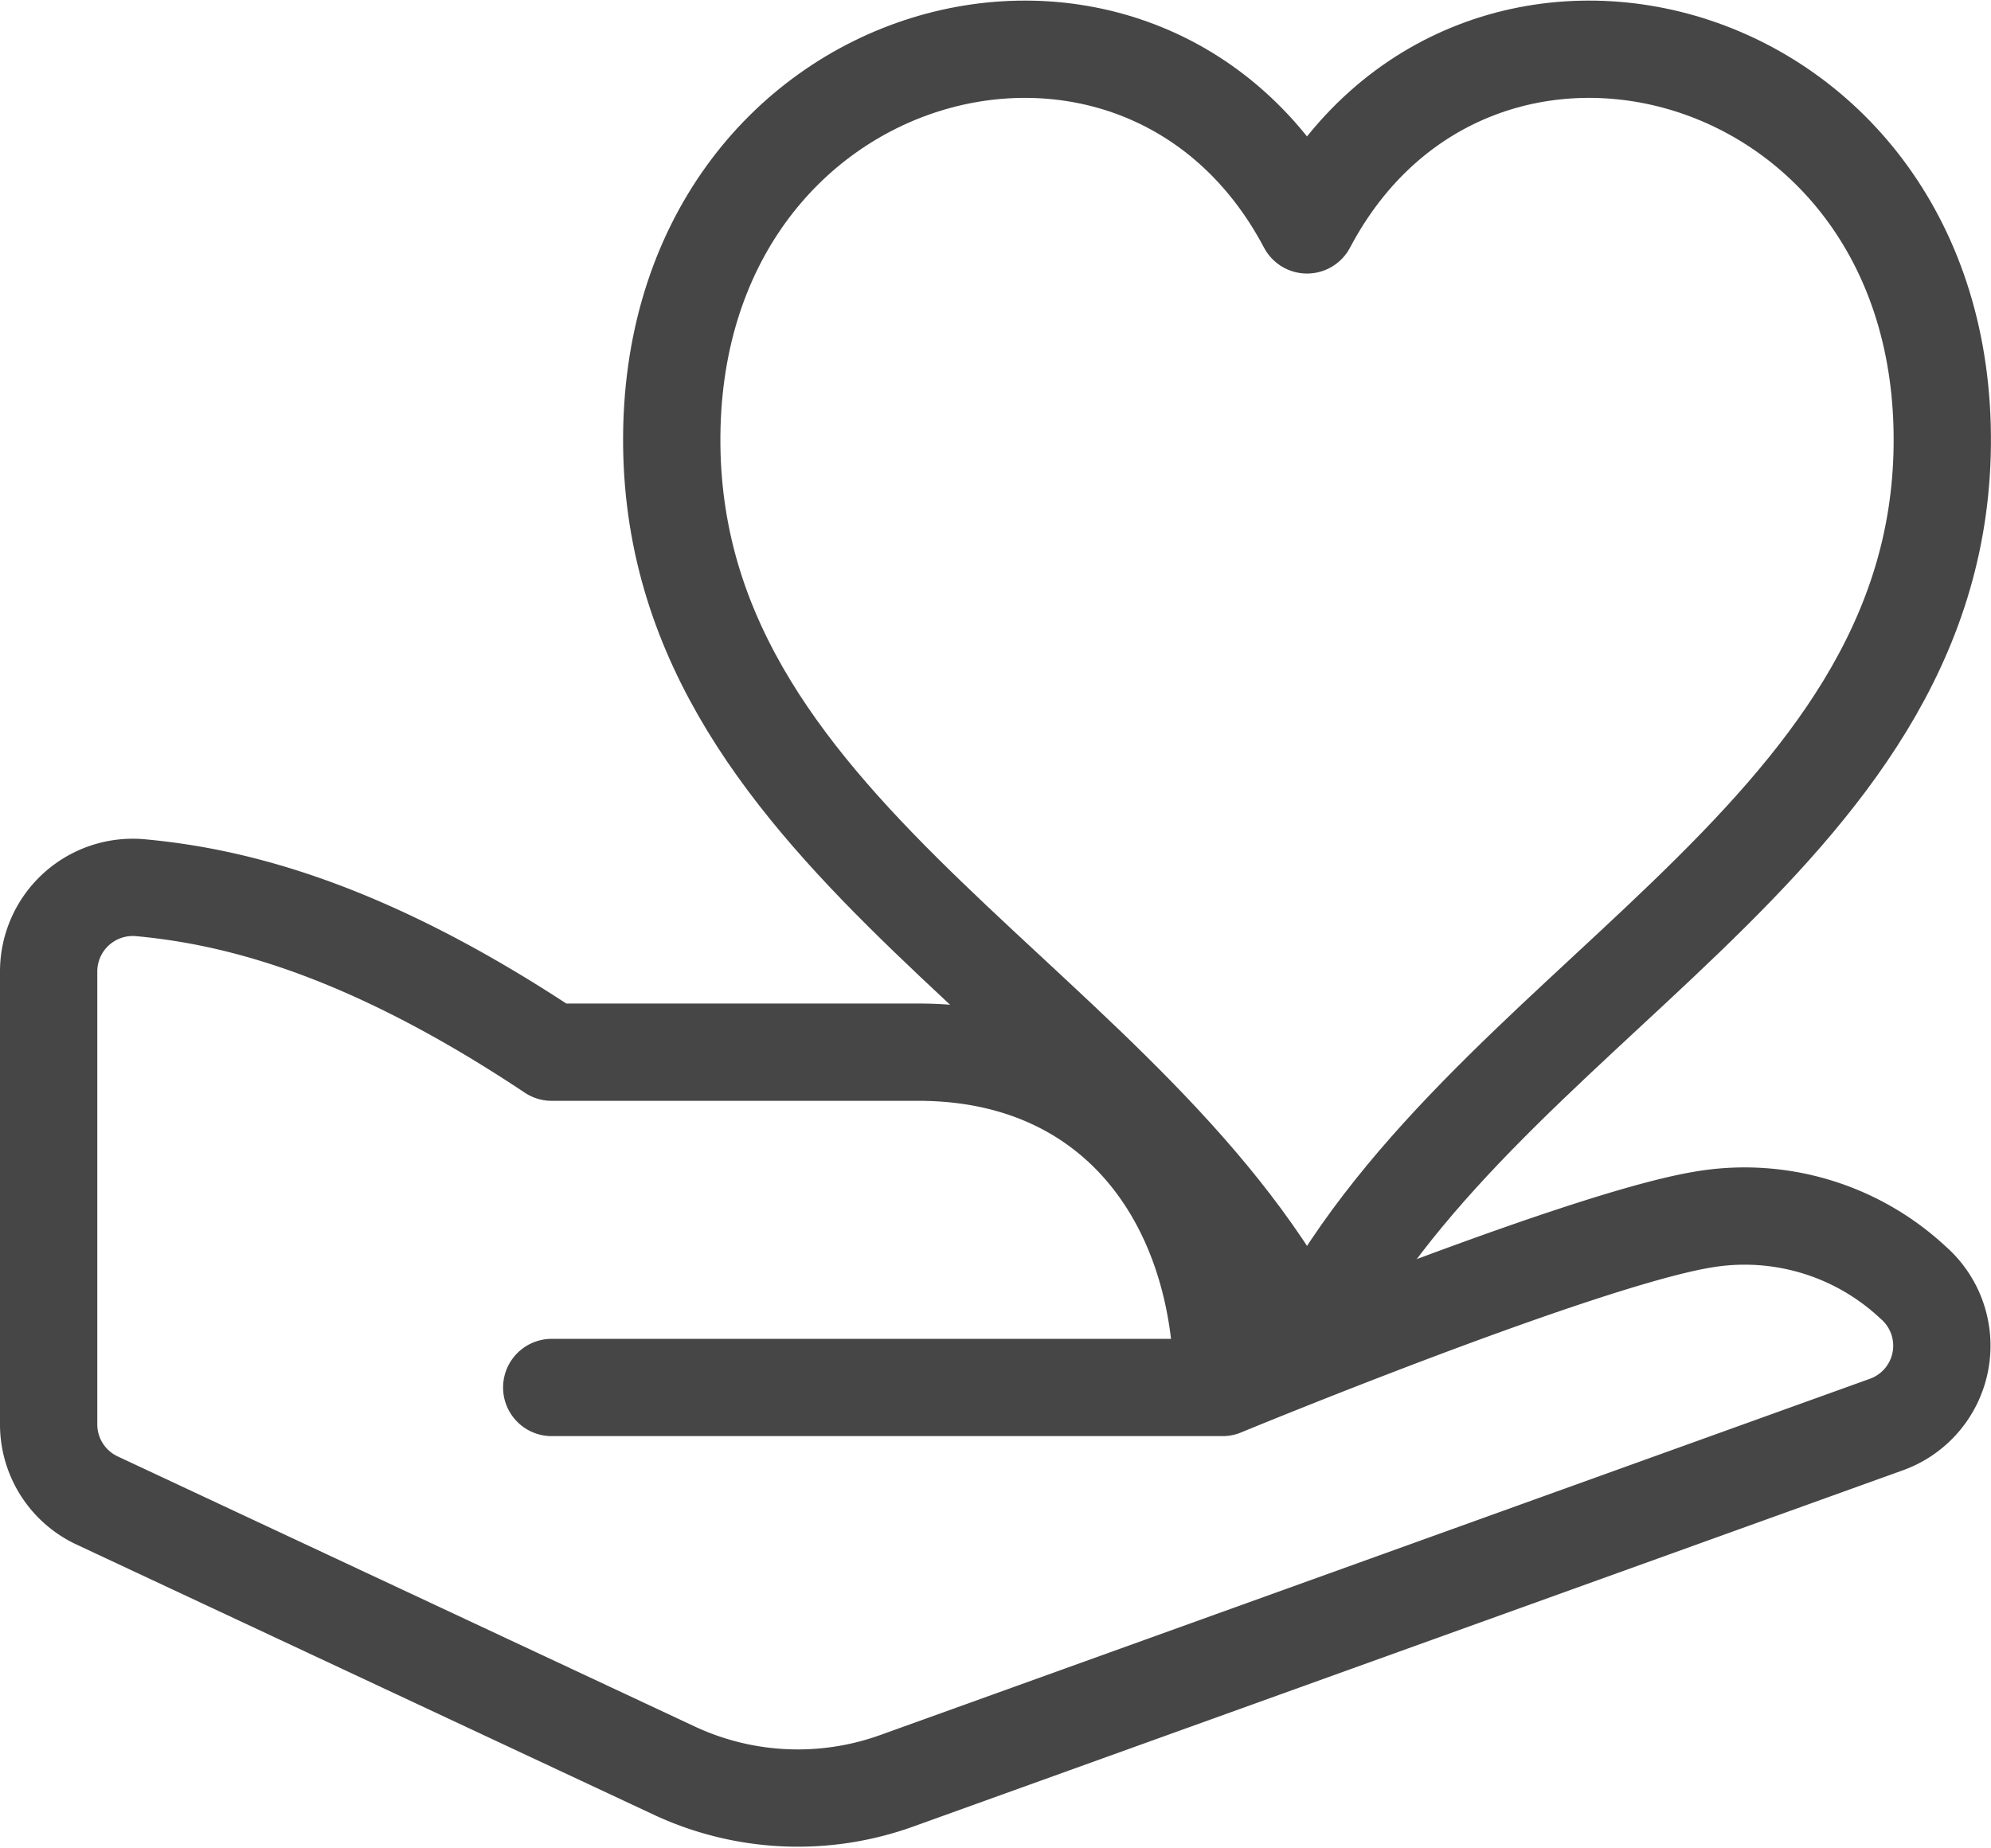 <svg xmlns="http://www.w3.org/2000/svg" width="51.156" height="47.486"><g fill="none" stroke="#464646" stroke-linecap="round" stroke-linejoin="round" stroke-width="2.5"><path data-name="Pfad 53" d="M31.411 35.658s9.1-3.761 12.31-4.309a6.338 6.338 0 015.429 1.608 2.153 2.153 0 01-.689 3.656l-25.42 9.153a7.5 7.5 0 01-5.72-.263L2.491 38.56a2.158 2.158 0 01-1.241-1.953V24.962a2.162 2.162 0 012.378-2.146c2.461.229 5.822 1.077 10.548 4.225h9.417c5.082 0 7.818 3.858 7.818 8.617H14.176"/><path data-name="Pfad 54" d="M33.582 5.78C29.336-2.259 17.152.932 17.26 11.442c.106 10.223 11.986 14.394 16.322 23.067 4.337-8.673 16.217-12.844 16.322-23.067C50.013.932 37.829-2.259 33.582 5.78z"/></g></svg>
